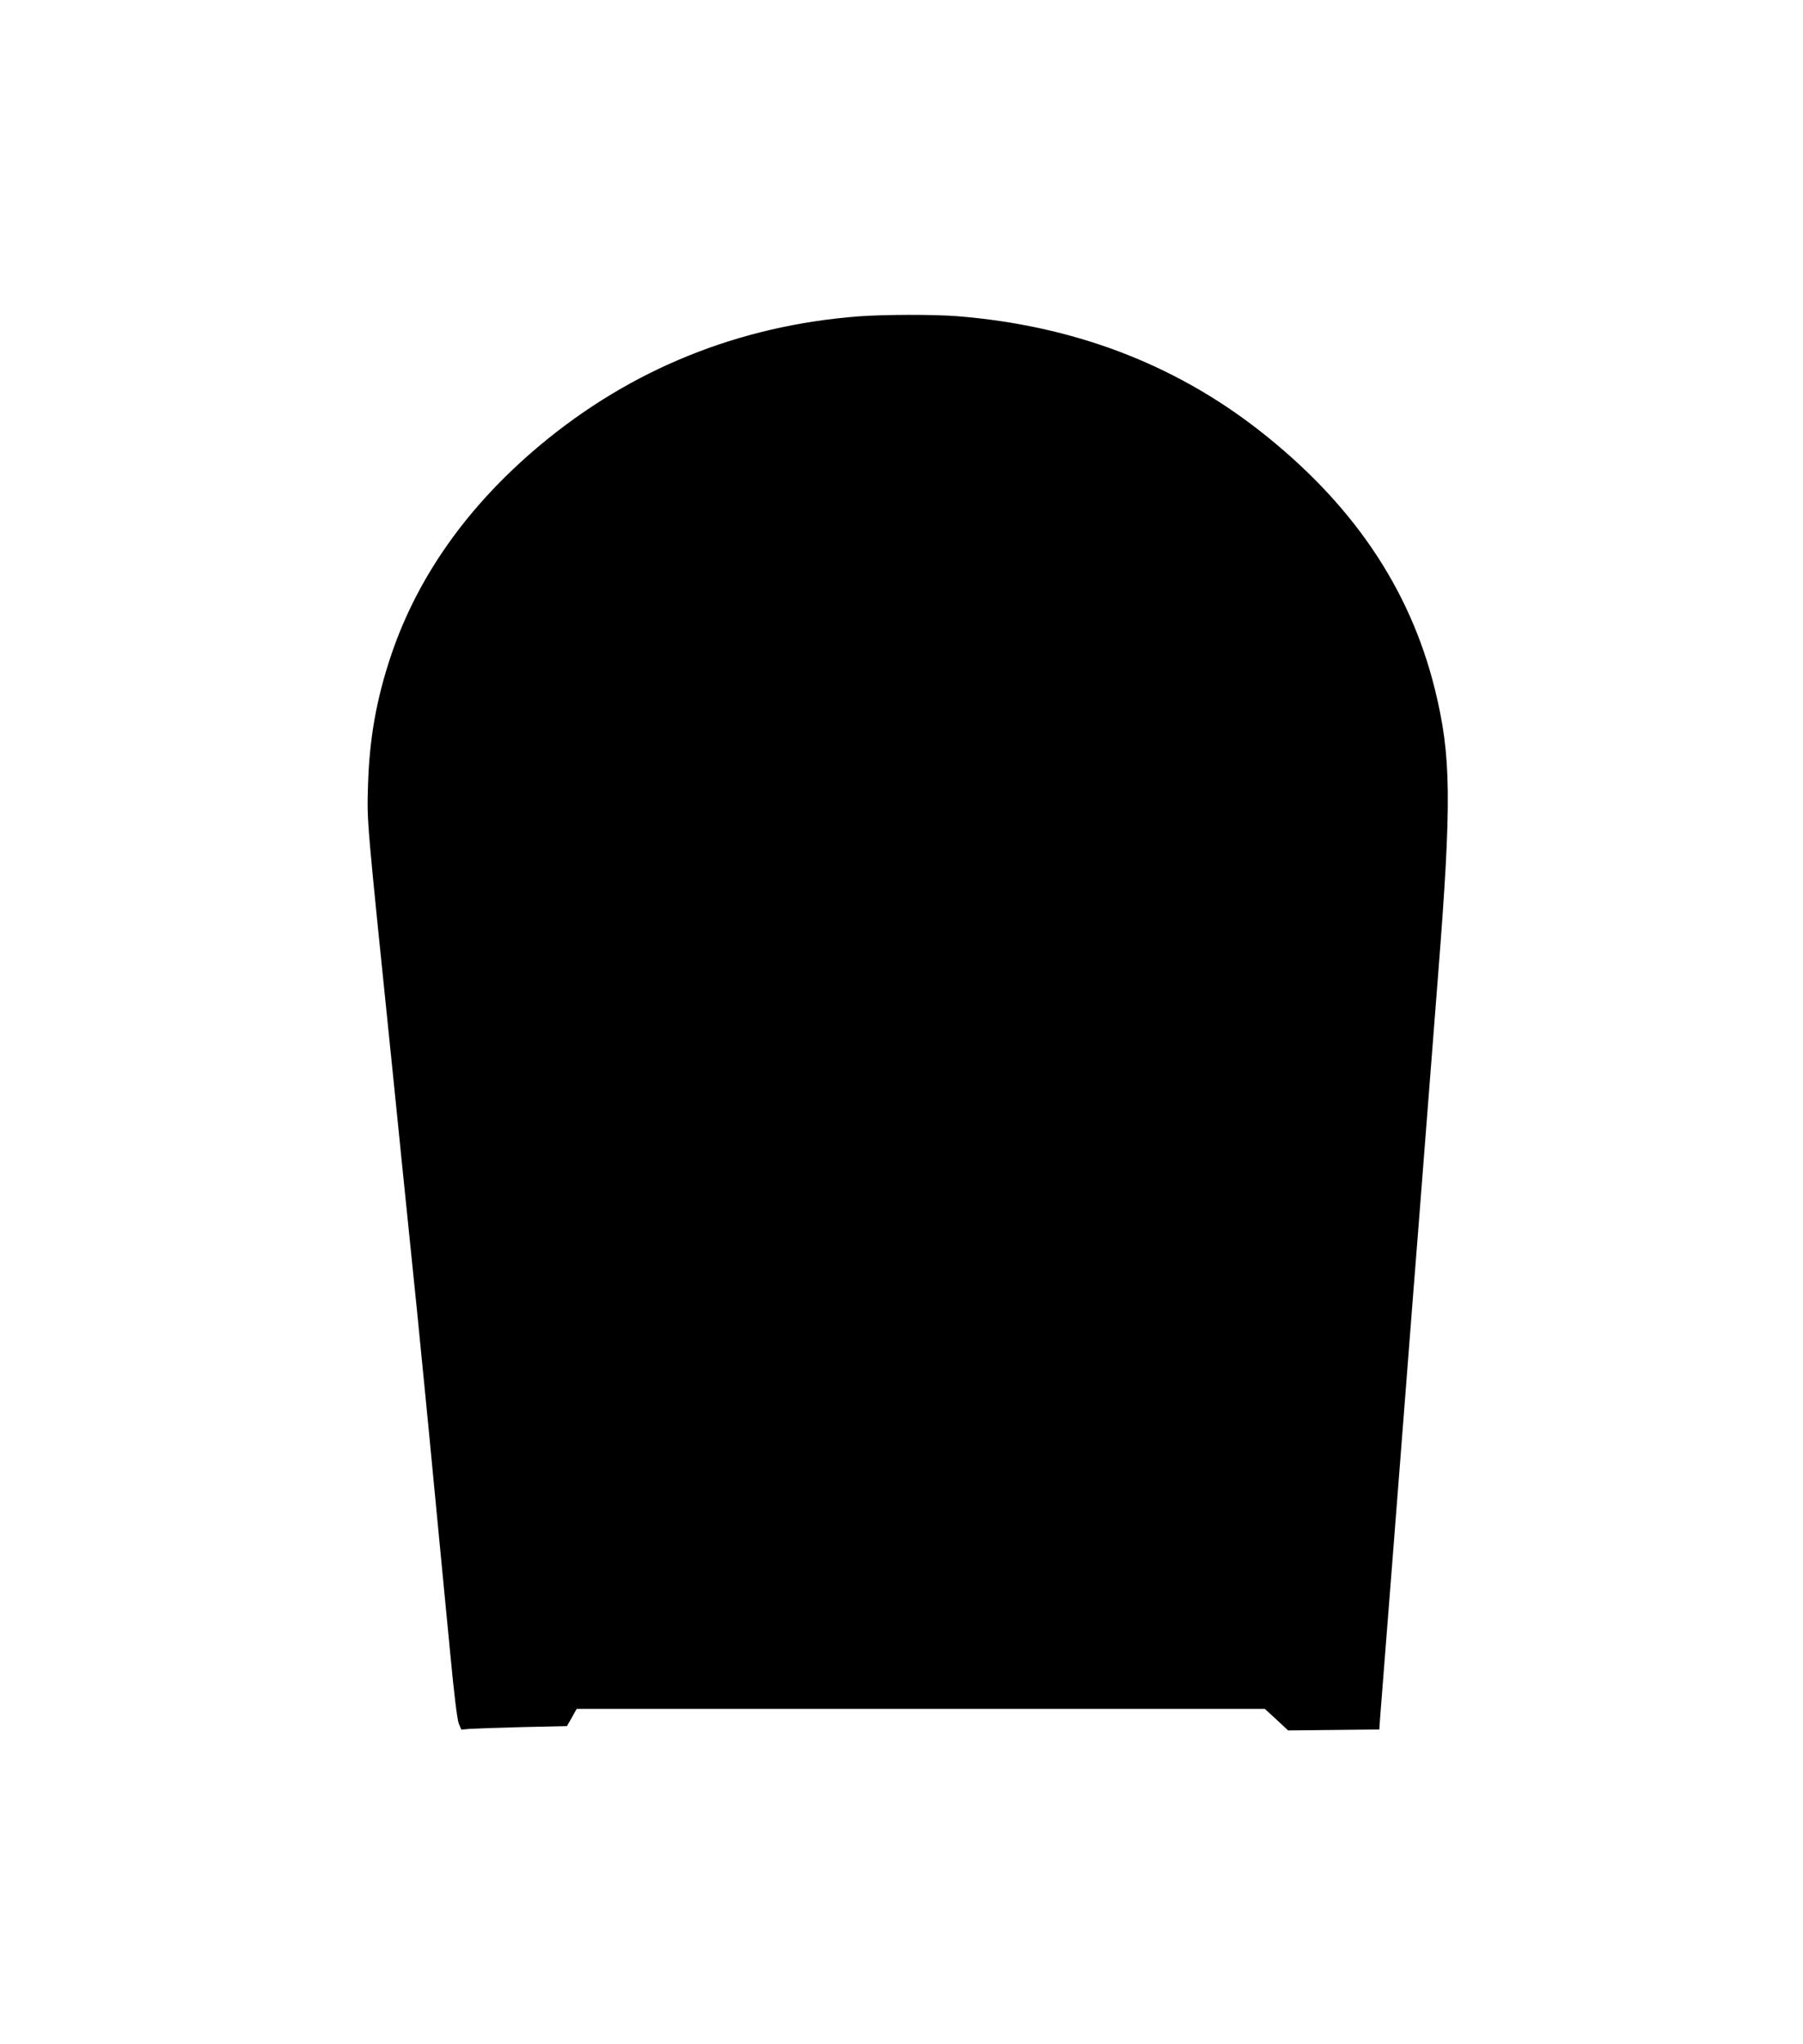  <svg version="1.0" xmlns="http://www.w3.org/2000/svg"
 width="1129pt" height="1280pt" viewBox="0 0 1129 1280"
 preserveAspectRatio="xMidYMid meet"><g transform="translate(0,1280) scale(0.1,-0.1)"
fill="#000000" stroke="none">
<path d="M5375 10819 c-751 -58 -1425 -331 -1995 -808 -450 -377 -764 -820
-930 -1311 -94 -279 -138 -529 -146 -830 -6 -219 -9 -185 146 -1695 11 -104
42 -415 70 -690 28 -275 69 -675 91 -890 21 -214 69 -694 104 -1065 36 -371
82 -857 104 -1080 25 -264 44 -418 54 -443 l16 -37 53 5 c29 2 178 7 330 11
l278 6 31 54 30 54 2155 0 2154 0 73 -67 73 -68 285 3 286 3 6 87 c6 74 35
445 77 982 5 69 32 415 60 770 28 355 59 760 70 900 11 140 25 311 30 380 5
69 32 415 60 770 28 355 57 731 65 835 86 1093 83 1372 -21 1793 -157 631
-518 1163 -1099 1617 -535 418 -1167 657 -1889 715 -148 12 -460 11 -621 -1z"/>
</g>
</svg>
